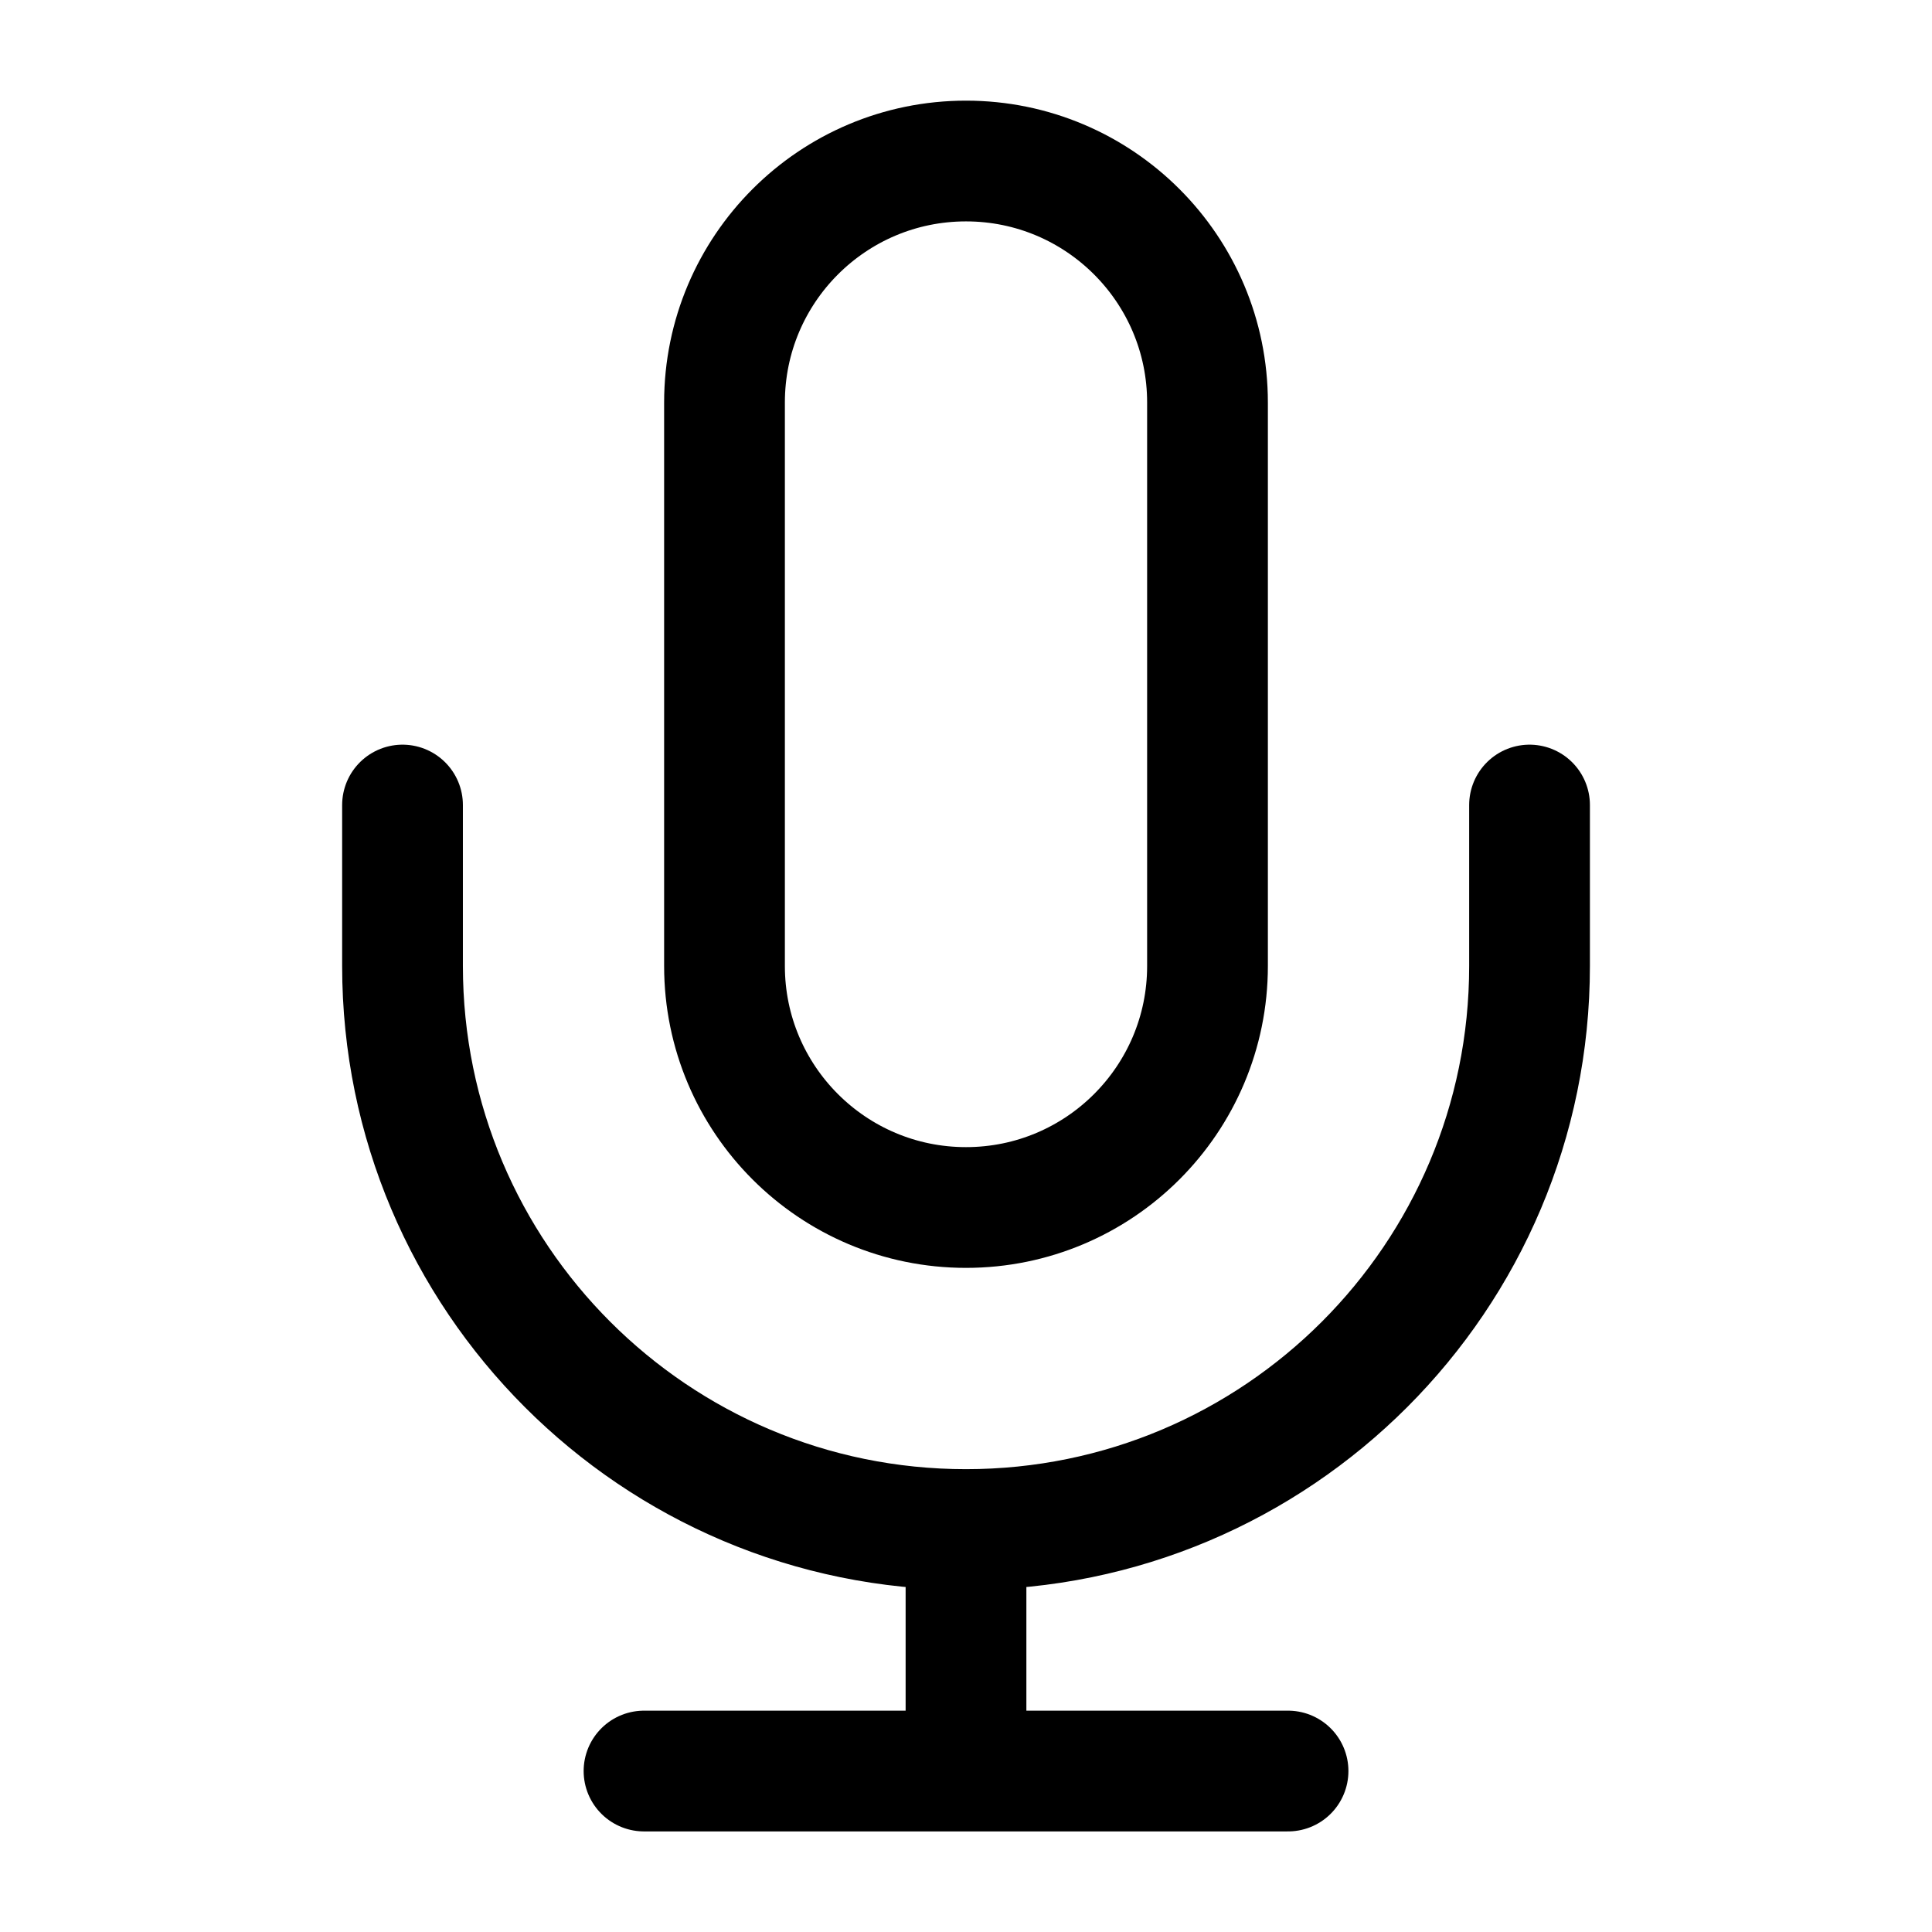 <svg width="32" height="32" viewBox="0 0 32 32" fill="none" xmlns="http://www.w3.org/2000/svg">
<path d="M25.334 13.334V16C25.334 21.155 21.155 25.334 16 25.334M6.667 13.334V16C6.667 21.155 10.846 25.334 16 25.334M16 25.334V29.334M10.667 29.334H21.334M16 20C13.791 20 12 18.209 12 16V6.667C12 4.458 13.791 2.667 16 2.667C18.209 2.667 20 4.458 20 6.667V16C20 18.209 18.209 20 16 20Z" stroke="black" stroke-width="2" stroke-linecap="round" stroke-linejoin="round"/>
</svg>
